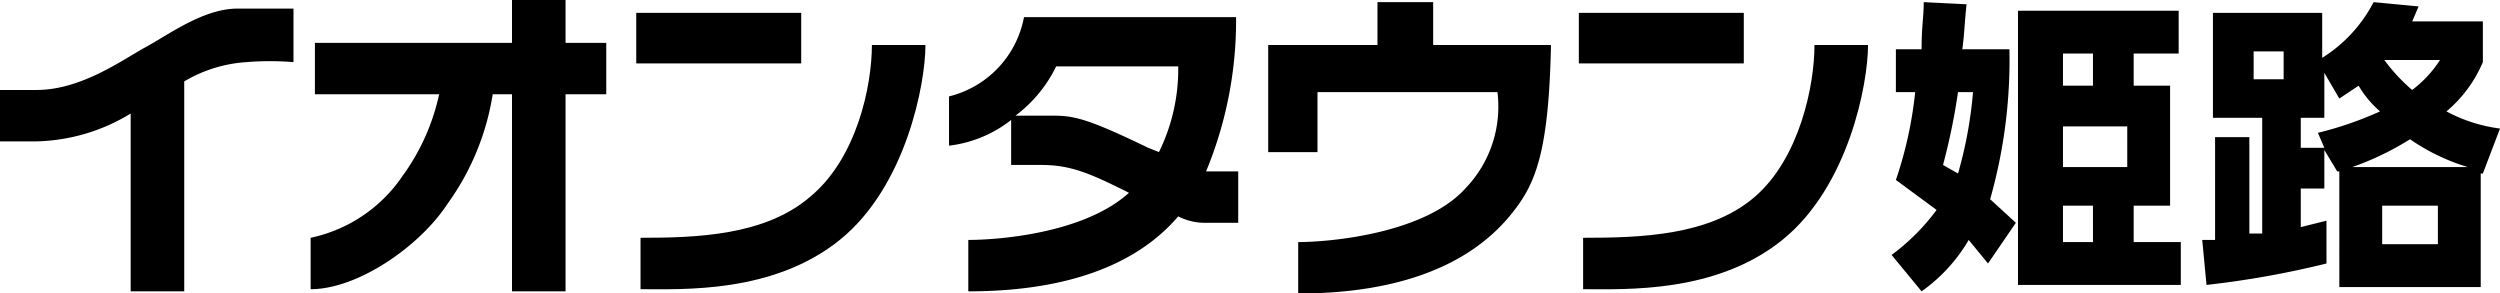 <svg xmlns="http://www.w3.org/2000/svg" viewBox="0 0 116.7 13.7"><title>himeji</title><rect x="29.7" y="0.6" width="7.7" height="2.36" fill="#000000"/><path d="M37.8,9.2c-2.1,1.8-5.3,1.9-7.9,1.9v2.4c2,0,6.2.2,9.3-2.3s4-7.3,4-9.1H40.7c0,1.9-.7,5.3-2.9,7.1" fill="#000000"/><rect x="73.7" y="0.6" width="7.7" height="2.36" fill="#000000"/><path d="M84.7,2.1c0,1.9-.7,5.3-2.8,7.1s-5.3,1.9-8,1.9v2.4c2,0,6.2.2,9.3-2.3s4-7.3,4-9.1Z" fill="#000000"/><path d="M26.4,0H23.9V2H14.7V4.4h5.8a10.1,10.1,0,0,1-1.7,3.8,6.9,6.9,0,0,1-4.3,2.9v2.4c2.2,0,5.1-2,6.4-4A11.9,11.9,0,0,0,23,4.4h.9v9.2h2.5V4.4h1.9V2H26.4Z" fill="#000000"/><path d="M11.1.4C9.5.4,7.9,1.6,6.8,2.2s-3,2-5.1,2H0V6.6H1.7A8.8,8.8,0,0,0,6.1,5.3v8.3H8.6V3.8a6.5,6.5,0,0,1,2.9-.9,13.5,13.5,0,0,1,2.2,0V.4H11.1" fill="#000000"/><path d="M56.3,8A18.4,18.4,0,0,0,57.7.8H47.8a4.7,4.7,0,0,1-3.5,3.7V6.8a5.8,5.8,0,0,0,2.9-1.2V7.7h1.4c1.4,0,2.3.4,4.1,1.3-2.1,1.9-6.1,2.2-7.5,2.2v2.4c6,0,8.6-2.1,9.8-3.5a2.7,2.7,0,0,0,1.2.3h1.6V8H56.3m-2.2-.9-.5-.2c-2.7-1.3-3.4-1.5-4.4-1.5H47.4a6.3,6.3,0,0,0,1.9-2.3H55a8.8,8.8,0,0,1-.9,4" fill="#000000"/><path d="M66.9.1H64.3v2H59.2v5h2.3V4.3h8.4a5.5,5.5,0,0,1-1.5,4.5c-1.9,2.1-6.3,2.5-7.8,2.5v2.4c6.6,0,9.1-2.6,10.1-3.9S72.3,7,72.4,2.1H66.9Z" fill="#000000"/><path d="M91.8.2c-.1.9-.1,1.4-.2,2.1h2.2a23.8,23.8,0,0,1-.9,7l1.2,1.1-1.3,1.9-.9-1.1a7.7,7.7,0,0,1-2.2,2.4l-1.4-1.7a10,10,0,0,0,2.1-2.1L88.5,8.4a18.5,18.5,0,0,0,.9-4.1h-.9v-2h1.2c0-1.1.1-1.5.1-2.2Zm-.4,4.1a29.5,29.5,0,0,1-.7,3.4l.7.4a19.5,19.5,0,0,0,.7-3.8ZM101.7.5v2H99.6V4h1.7V9.6H99.6v1.7h2.2v2H94.2V.5Zm-5.4,2V4h1.4V2.5Zm0,3.4V7.8h3V5.9Zm0,3.7v1.7h1.4V9.6Z" fill="#000000"/><path d="M115.9,1V2.9a6.1,6.1,0,0,1-1.7,2.3,7.2,7.2,0,0,0,2.5.8l-.8,2.1h-.1v5.3h-6.6V8h-.1L108.5,7V8.8h-1.1v1.8l1.2-.3v2a43.2,43.2,0,0,1-5.6,1l-.2-2.1h.6V6.4h1.6v4.5h.6V5.5h-2.3V.6h5.1V2.7A6.7,6.7,0,0,0,110.8.1l2.1.2-.3.7Zm-9.3,1.4h-1.4V3.7h1.4Zm1.6,3.8a16.5,16.5,0,0,0,2.9-1,4.8,4.8,0,0,1-1-1.2l-.9.6-.7-1.2V5.5h-1.1V6.9h1.1Zm7,1.6a9.6,9.6,0,0,1-2.7-1.3,13.4,13.4,0,0,1-2.7,1.3Zm-1.4,1.8h-2.6v1.8h2.6Zm-2.5-6.8a8.3,8.3,0,0,0,1.3,1.4,5.4,5.4,0,0,0,1.3-1.4Z" fill="#000000"/></svg>